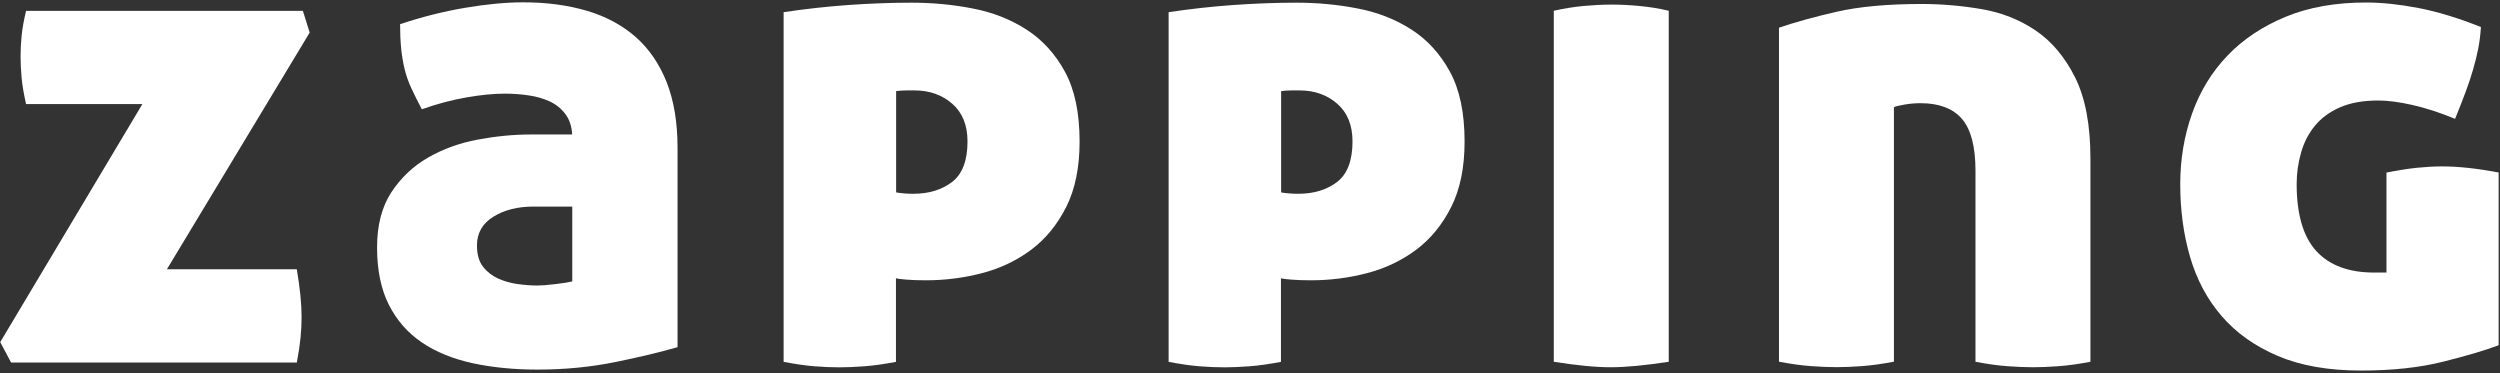 <svg viewBox="0 0 743 111" fill="none" xmlns="http://www.w3.org/2000/svg">
<rect x="0" y="0" width="743" height="111" fill="#333333" stroke="none"/>
<path d="M49.606 80.023H88.211C89.142 85.553 89.633 90.256 89.633 94.184C89.633 96.199 89.529 98.266 89.322 100.359C89.116 102.453 88.754 104.907 88.211 107.75H3.3L0.069 101.677L42.319 30.926H7.744C7.072 27.954 6.633 25.37 6.426 23.148C6.219 20.926 6.116 18.807 6.116 16.791C6.116 14.776 6.219 12.709 6.426 10.615C6.633 8.522 7.072 6.068 7.744 3.225H90.02L92.036 9.685L49.606 80.023Z" fill="white"/>
<path d="M112.062 73.538C112.062 66.948 113.483 61.47 116.3 57.155C119.142 52.839 122.76 49.403 127.204 46.844C131.649 44.286 136.559 42.503 141.959 41.495C147.36 40.488 152.606 39.971 157.722 39.971H170.048C169.919 37.542 169.247 35.526 168.032 33.898C166.818 32.27 165.267 31.03 163.381 30.151C161.495 29.273 159.402 28.678 157.102 28.343C154.802 28.007 152.451 27.826 150.022 27.826C146.792 27.826 143.019 28.188 138.703 28.937C134.388 29.686 129.944 30.849 125.37 32.477C124.155 30.177 123.122 28.11 122.243 26.198C121.365 24.311 120.693 22.399 120.228 20.435C119.762 18.471 119.426 16.456 119.22 14.363C119.013 12.27 118.91 9.892 118.91 7.179C125.37 5.034 131.804 3.406 138.213 2.321C144.621 1.236 150.383 0.693 155.5 0.693C162.503 0.693 168.833 1.546 174.493 3.226C180.152 4.905 184.958 7.515 188.937 11.004C192.917 14.518 195.966 18.988 198.137 24.441C200.281 29.893 201.367 36.405 201.367 43.95V103.177C196.25 104.649 190.049 106.148 182.761 107.621C175.474 109.094 167.8 109.843 159.712 109.843C152.709 109.843 146.275 109.197 140.409 107.931C134.543 106.639 129.53 104.598 125.344 101.755C121.158 98.913 117.902 95.192 115.55 90.541C113.251 85.967 112.062 80.282 112.062 73.538ZM159.763 84.856C160.978 84.856 162.735 84.726 165.009 84.442C167.309 84.184 168.989 83.9 170.074 83.641V61.393H158.549C153.82 61.393 149.867 62.4 146.611 64.416C143.381 66.431 141.753 69.274 141.753 72.917C141.753 75.605 142.347 77.75 143.561 79.274C144.776 80.825 146.301 82.013 148.109 82.814C149.918 83.615 151.882 84.158 153.975 84.442C156.094 84.726 158.006 84.856 159.763 84.856Z" fill="white"/>
<path d="M232.944 3.613C239.146 2.683 245.502 1.959 252.04 1.494C258.578 1.029 264.883 0.797 270.93 0.797C277.131 0.797 283.204 1.365 289.121 2.528C295.039 3.665 300.362 5.758 305.091 8.807C309.794 11.83 313.618 16.017 316.512 21.34C319.406 26.663 320.853 33.562 320.853 42.064C320.853 49.738 319.535 56.224 316.9 61.47C314.264 66.716 310.801 70.979 306.486 74.209C302.171 77.439 297.287 79.765 291.834 81.186C286.382 82.607 280.826 83.305 275.167 83.305C272.868 83.305 270.93 83.228 269.302 83.098C267.674 82.969 266.666 82.84 266.278 82.685V107.544C262.764 108.215 259.637 108.655 256.872 108.861C254.107 109.068 251.653 109.171 249.482 109.171C247.182 109.171 244.727 109.068 242.092 108.861C239.456 108.655 236.407 108.215 232.892 107.544V3.613H232.944ZM266.304 57.18C266.976 57.31 267.829 57.413 268.836 57.491C269.844 57.568 270.697 57.594 271.369 57.594C276.072 57.594 279.948 56.405 282.997 54.054C286.02 51.702 287.545 47.697 287.545 42.038C287.545 37.18 286.02 33.459 282.997 30.823C279.974 28.187 276.227 26.87 271.782 26.87C271.24 26.87 270.464 26.87 269.457 26.87C268.449 26.87 267.389 26.947 266.33 27.076V57.18H266.304Z" fill="white"/>
<path d="M347.365 3.613C353.567 2.683 359.924 1.959 366.461 1.494C372.999 1.029 379.304 0.797 385.351 0.797C391.552 0.797 397.625 1.365 403.542 2.528C409.46 3.665 414.783 5.758 419.512 8.807C424.215 11.83 428.039 16.017 430.933 21.34C433.827 26.663 435.274 33.562 435.274 42.064C435.274 49.738 433.957 56.224 431.321 61.47C428.685 66.716 425.223 70.979 420.907 74.209C416.592 77.439 411.708 79.765 406.256 81.186C400.803 82.607 395.248 83.305 389.589 83.305C387.289 83.305 385.351 83.228 383.723 83.098C382.095 82.969 381.087 82.84 380.699 82.685V107.544C377.185 108.215 374.058 108.655 371.293 108.861C368.529 109.068 366.074 109.171 363.903 109.171C361.603 109.171 359.148 109.068 356.513 108.861C353.877 108.655 350.828 108.215 347.313 107.544V3.613H347.365ZM380.725 57.18C381.397 57.31 382.25 57.413 383.258 57.491C384.265 57.568 385.118 57.594 385.79 57.594C390.493 57.594 394.369 56.405 397.418 54.054C400.442 51.702 401.966 47.697 401.966 42.038C401.966 37.18 400.442 33.459 397.418 30.823C394.395 28.187 390.648 26.87 386.203 26.87C385.661 26.87 384.886 26.87 383.878 26.87C382.87 26.87 381.811 26.947 380.751 27.076V57.18H380.725Z" fill="white"/>
<path d="M495.948 107.518C492.434 108.06 489.282 108.448 486.439 108.732C483.597 108.991 481.038 109.146 478.765 109.146C476.465 109.146 473.906 109.016 471.09 108.732C468.247 108.448 465.147 108.06 461.787 107.518V3.2C464.759 2.528 467.679 2.063 470.573 1.778C473.467 1.52 476.258 1.365 478.971 1.365C481.529 1.365 484.294 1.494 487.266 1.778C490.238 2.063 493.132 2.528 495.948 3.2V107.518Z" fill="white"/>
<path d="M571.144 1.184C577.061 1.184 583.004 1.701 588.922 2.709C594.839 3.716 600.214 5.835 604.995 9.065C609.775 12.295 613.677 16.947 616.726 23.019C619.75 29.092 621.274 37.102 621.274 47.077V107.518C617.76 108.19 614.607 108.629 611.765 108.836C608.922 109.042 606.442 109.146 604.297 109.146C601.997 109.146 599.439 109.042 596.622 108.836C593.78 108.629 590.627 108.19 587.113 107.518V50.694C587.113 43.562 585.769 38.446 583.082 35.319C580.395 32.218 576.286 30.668 570.756 30.668C569.283 30.668 567.681 30.797 566.001 31.082C564.322 31.366 563.262 31.624 562.875 31.883V107.492C559.36 108.164 556.208 108.603 553.365 108.81C550.523 109.016 548.042 109.12 545.898 109.12C543.598 109.12 541.04 109.016 538.223 108.81C535.381 108.603 532.228 108.164 528.714 107.492V8.239C533.417 6.611 539.153 5.034 545.898 3.484C552.59 1.959 561.014 1.184 571.144 1.184Z" fill="white"/>
<path d="M701.716 110.127C692 110.127 683.757 108.68 676.961 105.786C670.165 102.892 664.583 98.938 660.294 93.951C655.978 88.964 652.852 83.098 650.888 76.354C648.924 69.61 647.968 62.4 647.968 54.725C647.968 47.309 649.157 40.306 651.508 33.691C653.86 27.076 657.374 21.365 662.025 16.507C666.676 11.649 672.439 7.825 679.312 4.982C686.186 2.14 694.145 0.745 703.163 0.745C707.892 0.745 713.06 1.287 718.719 2.373C724.378 3.458 730.58 5.344 737.324 8.032C737.195 10.331 736.911 12.476 736.523 14.492C736.11 16.507 735.619 18.575 734.999 20.668C734.404 22.761 733.655 24.983 732.776 27.334C731.898 29.686 730.864 32.348 729.65 35.319C725.076 33.433 720.812 32.063 716.91 31.185C713.008 30.306 709.623 29.867 706.807 29.867C702.362 29.867 698.589 30.539 695.488 31.882C692.388 33.226 689.907 35.061 688.021 37.335C686.134 39.635 684.739 42.296 683.886 45.319C683.008 48.343 682.568 51.495 682.568 54.725C682.568 63.744 684.532 70.385 688.434 74.648C692.336 78.886 698.073 81.005 705.618 81.005H709.262V51.289C712.621 50.617 715.618 50.152 718.254 49.867C720.89 49.609 723.396 49.454 725.825 49.454C730.528 49.454 736.136 50.048 742.596 51.263V102.608C738.694 104.081 733.216 105.709 726.213 107.466C719.158 109.249 711.019 110.127 701.716 110.127Z" fill="white"/>
</svg>
